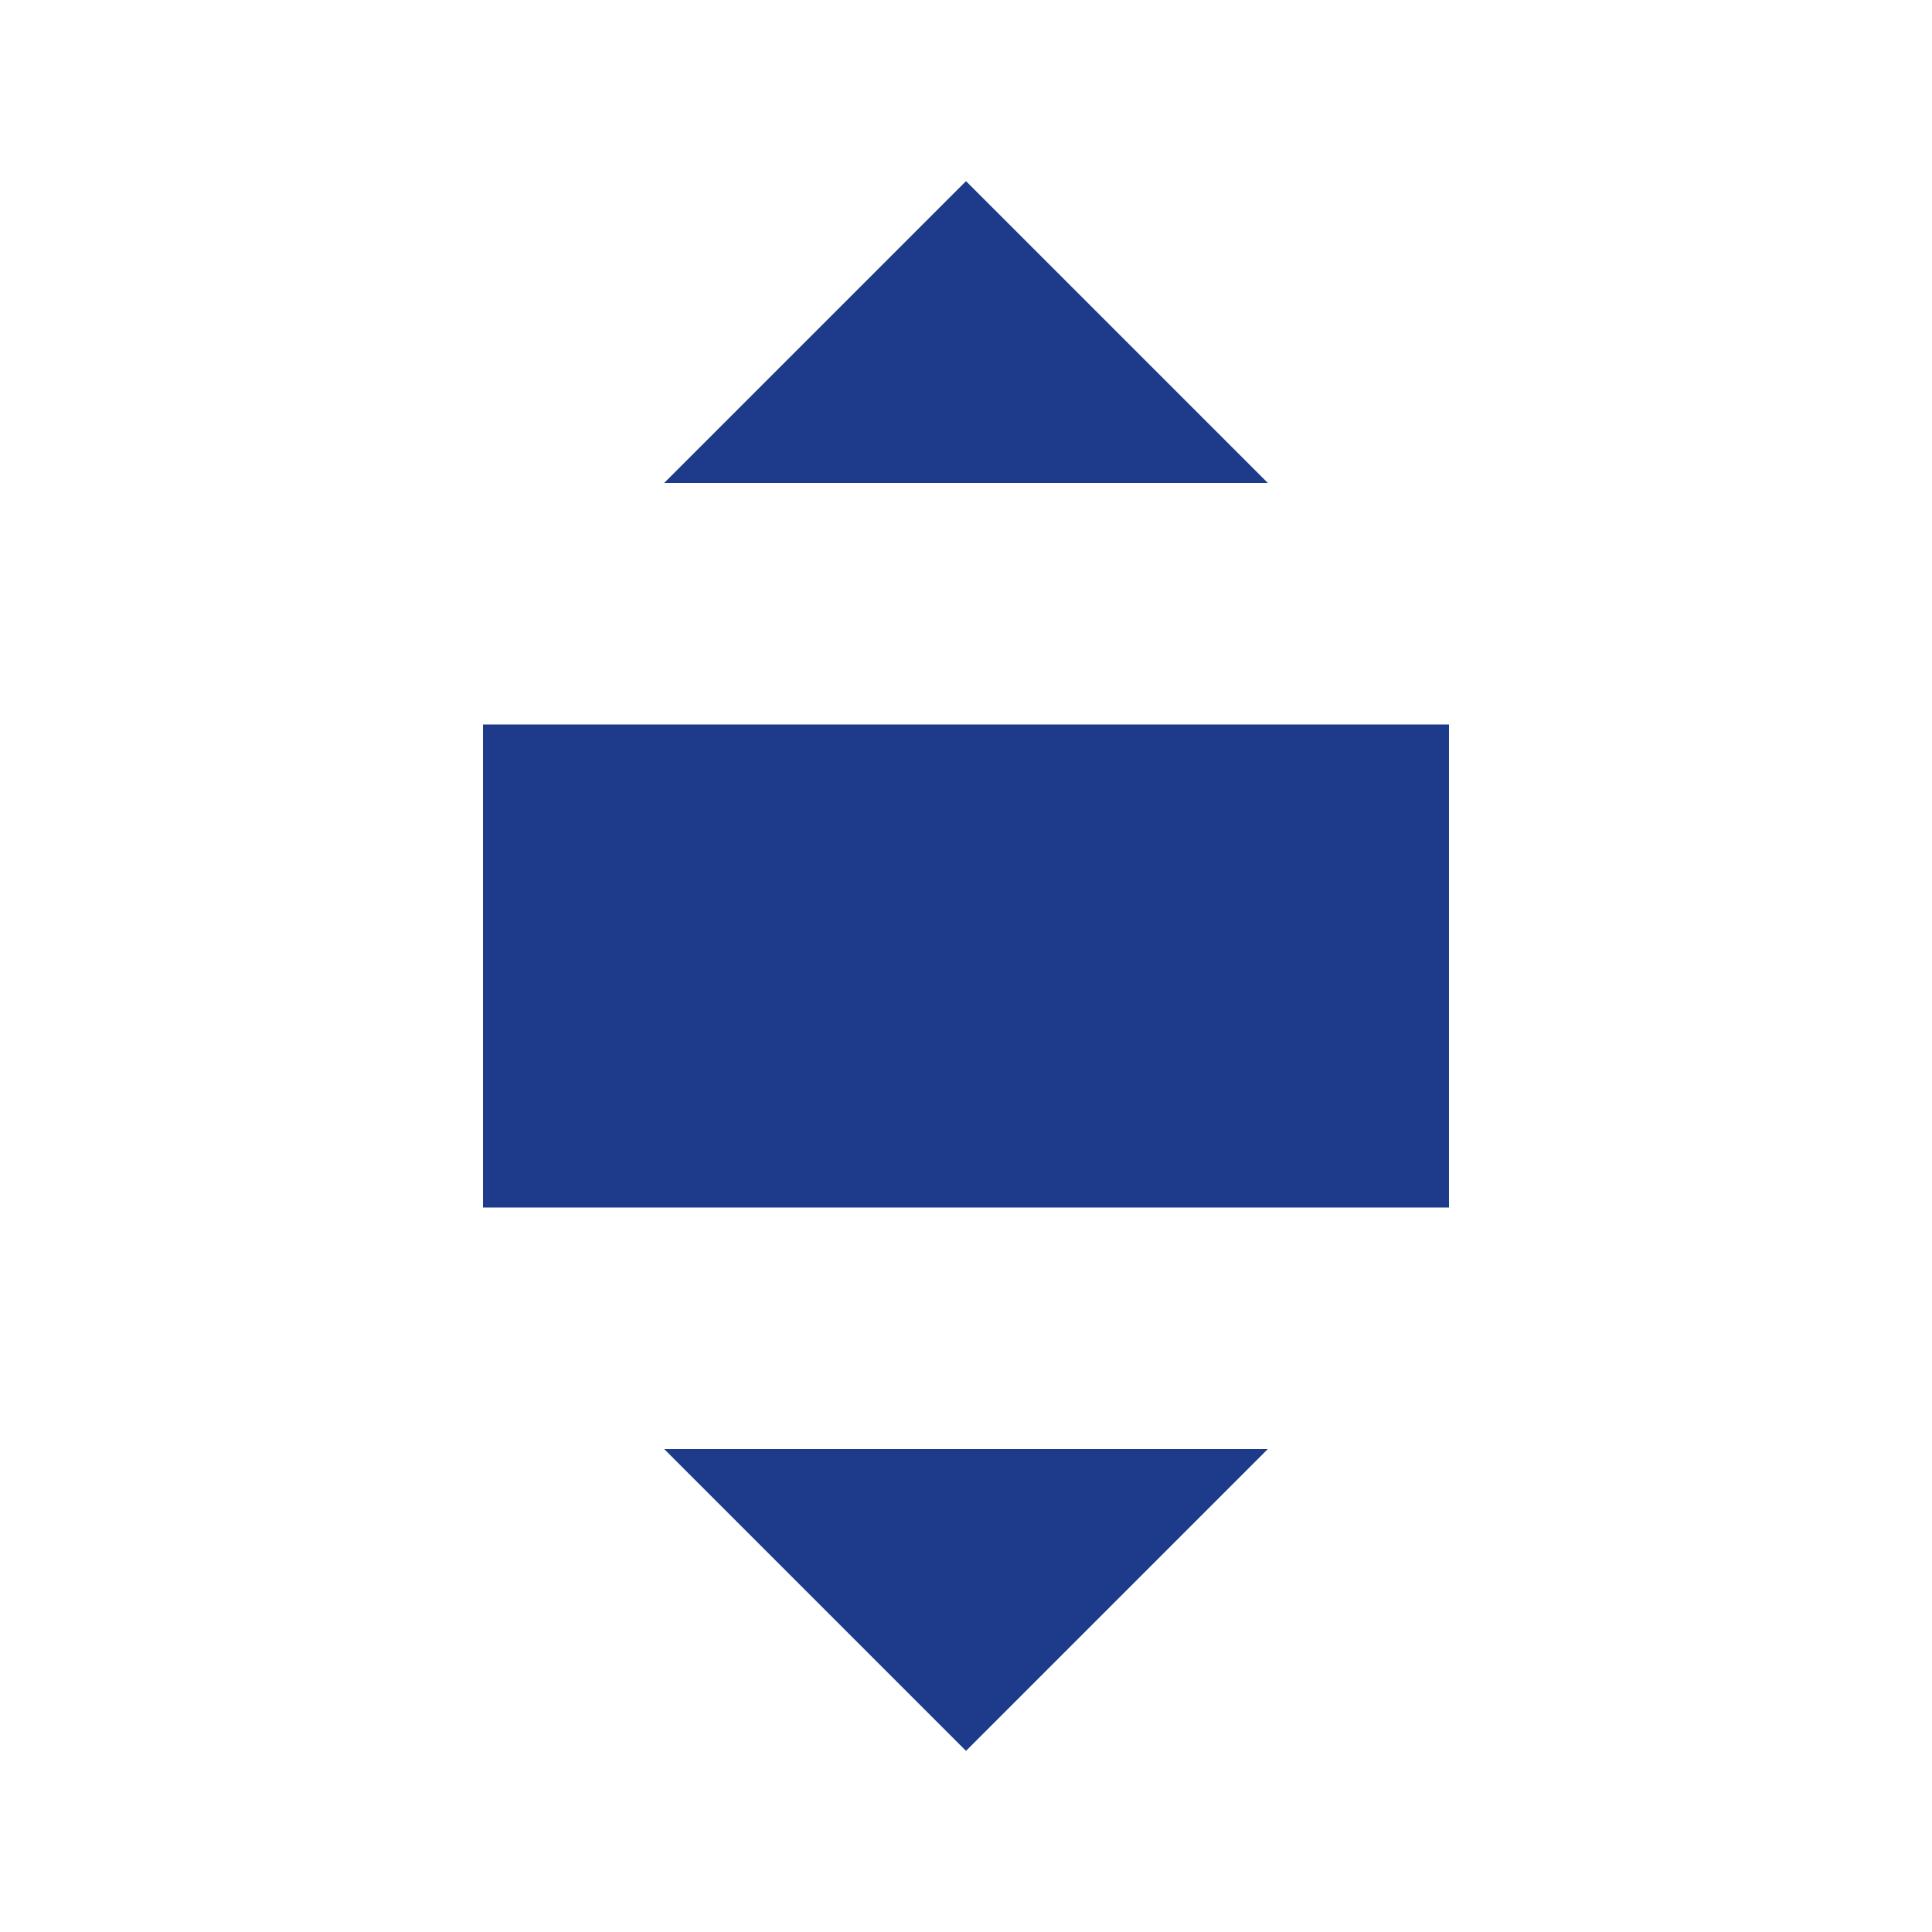 <svg width="32" height="32" viewBox="0 0 32 32" fill="none" xmlns="http://www.w3.org/2000/svg">
  <path d="M16 3L21 8H11L16 3Z" fill="#1e3a8a"/>
  <path d="M8 12H24V20H8V12Z" fill="#1e3a8a"/>
  <path d="M11 24H21L16 29L11 24Z" fill="#1e3a8a"/>
</svg>